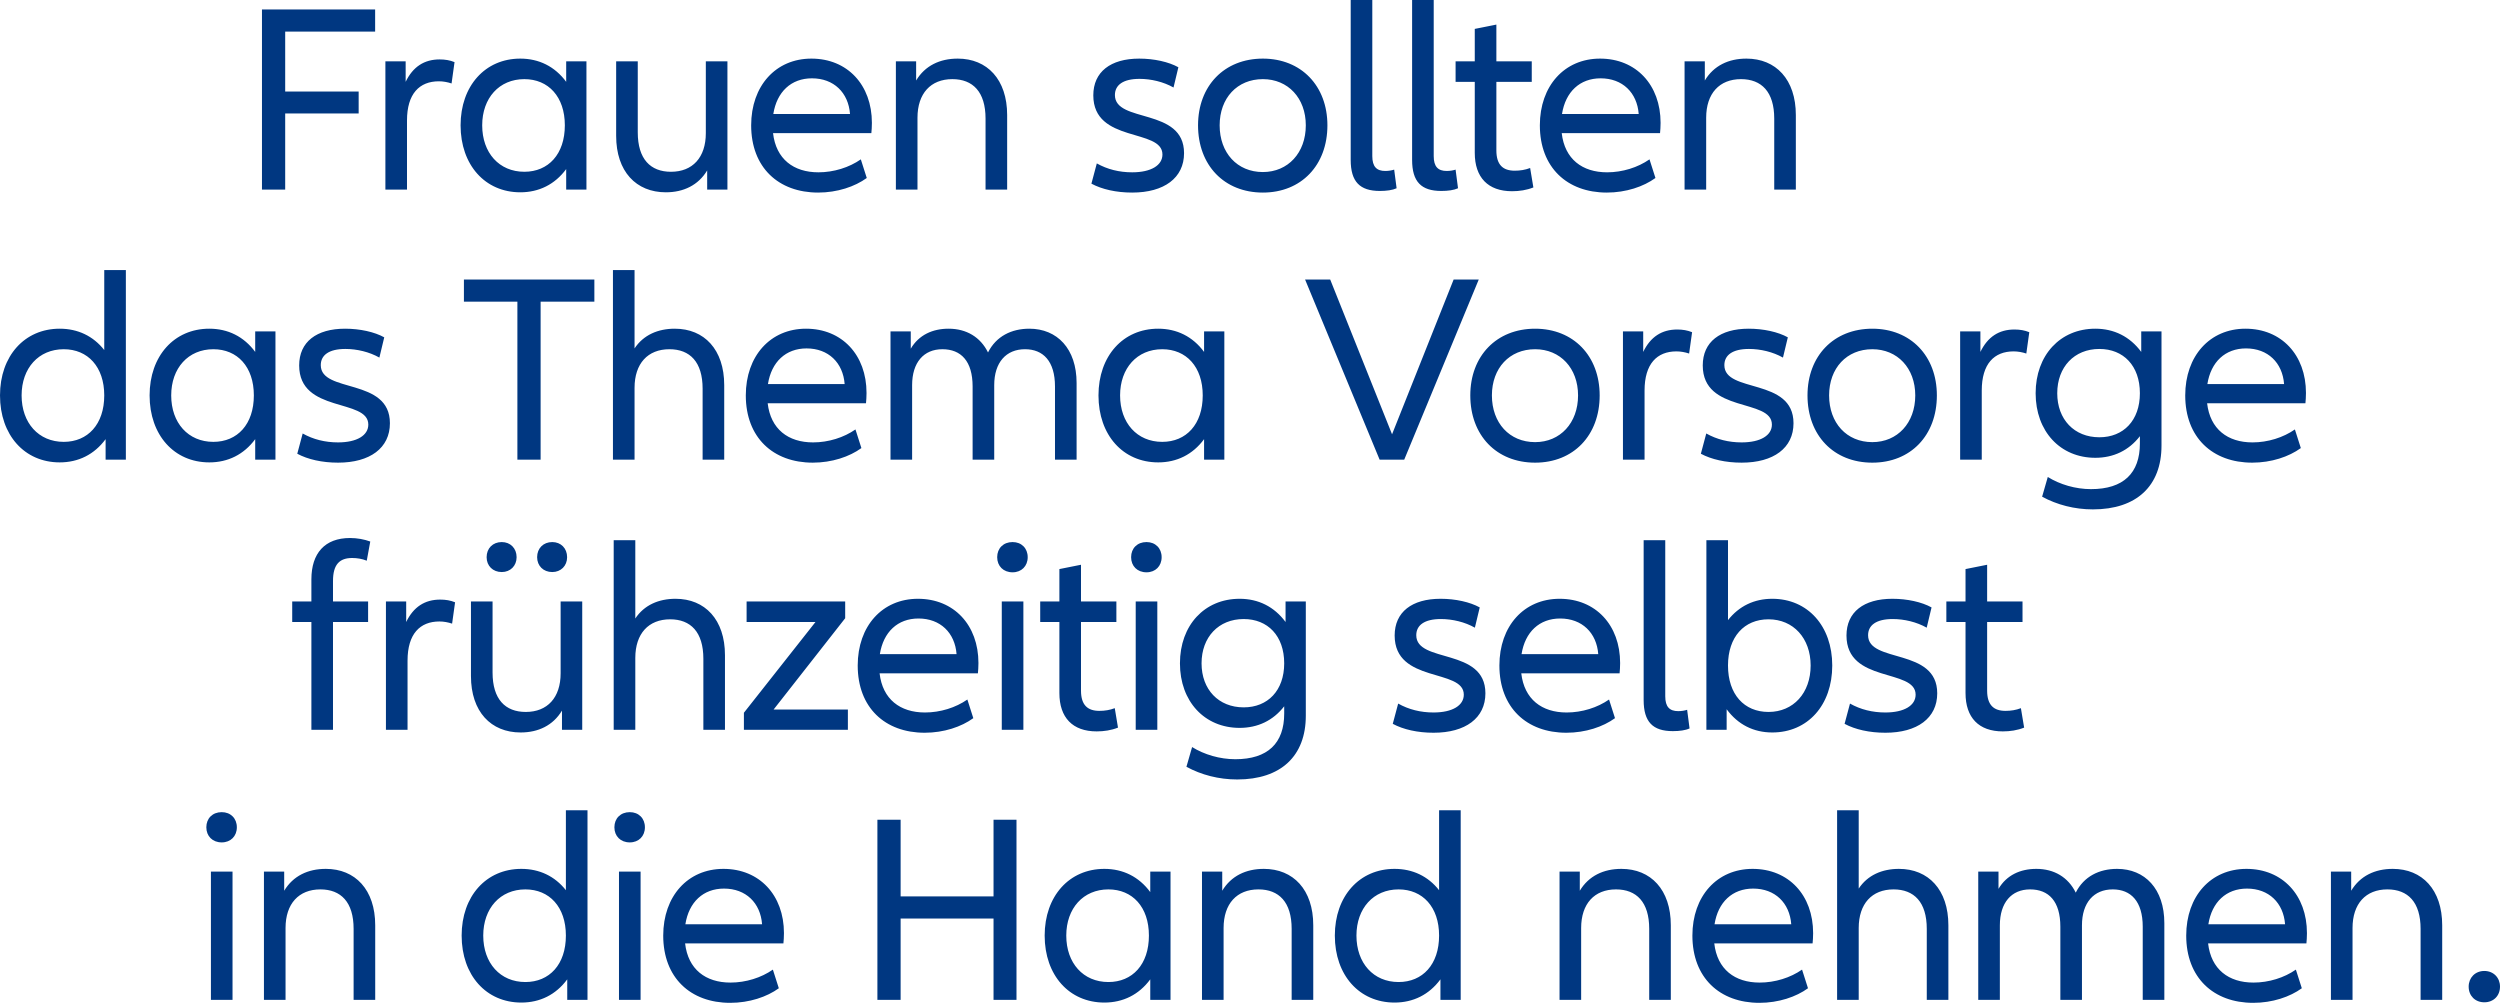 <?xml version="1.0" encoding="UTF-8"?>
<svg id="Ebene_1" xmlns="http://www.w3.org/2000/svg" version="1.1" viewBox="0 0 990 397.122">
  <!-- Generator: Adobe Illustrator 29.0.0, SVG Export Plug-In . SVG Version: 2.1.0 Build 186)  -->
  <defs>
    <style>
      .st0 {
        fill: #003781;
      }
    </style>
  </defs>
  <path class="st0" d="M983.796,396.908c3.637,0,6.204-2.567,6.204-6.203,0-3.53-2.567-6.204-6.204-6.204-3.636,0-6.203,2.674-6.203,6.204,0,3.636,2.567,6.203,6.203,6.203M947.54,344.073c-7.059,0-12.942,2.78-16.471,8.663v-7.594h-8.022v50.803h8.557v-28.449c0-9.626,5.24-15.295,13.797-15.295,8.128,0,13.155,5.027,13.155,15.615v28.129h8.556v-29.519c0-14.118-7.914-22.353-19.572-22.353M889.806,351.88c8.664,0,14.439,5.669,15.081,14.118h-30.375c1.39-8.77,7.059-14.118,15.294-14.118M913.55,369.528c0-15.081-9.733-25.455-23.958-25.455-14.117,0-23.85,10.802-23.85,26.417,0,16.685,10.802,26.632,26.524,26.632,7.594,0,14.546-2.353,19.252-5.776l-2.353-7.38c-4.599,3.209-10.695,5.134-16.792,5.134-9.84,0-16.792-5.24-17.968-15.508h38.931c.107-1.177.214-2.46.214-4.064M838.362,344.073c-7.059,0-13.156,2.994-16.364,9.411-2.995-6.096-8.557-9.411-15.616-9.411-6.31,0-11.765,2.459-14.973,7.914v-6.845h-8.022v50.803h8.557v-29.519c0-8.984,4.599-14.225,11.978-14.225,7.38,0,11.979,4.706,11.979,14.76v28.984h8.557v-29.519c0-8.984,4.706-14.225,12.192-14.225,7.166,0,11.872,4.706,11.872,14.76v28.984h8.557v-30.375c0-13.583-7.701-21.497-18.717-21.497M751.986,344.073c-6.631,0-12.406,2.459-15.936,7.807v-31.017h-8.556v75.082h8.556v-28.449c0-9.626,5.241-15.295,13.797-15.295,8.129,0,13.156,5.027,13.156,15.615v28.129h8.556v-29.519c0-14.118-7.914-22.353-19.573-22.353M694.253,351.88c8.663,0,14.439,5.669,15.081,14.118h-30.375c1.39-8.77,7.059-14.118,15.294-14.118M717.997,369.528c0-15.081-9.733-25.455-23.958-25.455-14.118,0-23.851,10.802-23.851,26.417,0,16.685,10.803,26.632,26.525,26.632,7.594,0,14.546-2.353,19.252-5.776l-2.353-7.38c-4.599,3.209-10.696,5.134-16.792,5.134-9.84,0-16.792-5.24-17.968-15.508h38.931c.107-1.177.214-2.46.214-4.064M642.071,344.073c-7.059,0-12.941,2.78-16.471,8.663v-7.594h-8.021v50.803h8.556v-28.449c0-9.626,5.241-15.295,13.797-15.295,8.129,0,13.156,5.027,13.156,15.615v28.129h8.556v-29.519c0-14.118-7.915-22.353-19.573-22.353M553.837,388.886c-9.947,0-16.685-7.486-16.685-18.396,0-10.802,6.738-18.289,16.685-18.289,9.519,0,16.043,6.952,16.043,18.289,0,11.444-6.524,18.396-16.043,18.396M569.88,320.863v31.659c-4.385-5.562-10.482-8.449-17.648-8.449-13.904,0-23.637,10.802-23.637,26.417,0,15.723,9.733,26.525,23.637,26.525,7.38,0,13.69-3.102,18.183-9.198v8.128h8.021v-75.082h-8.556ZM500.478,344.073c-7.059,0-12.941,2.78-16.471,8.663v-7.594h-8.021v50.803h8.556v-28.449c0-9.626,5.241-15.295,13.797-15.295,8.129,0,13.156,5.027,13.156,15.615v28.129h8.556v-29.519c0-14.118-7.915-22.353-19.573-22.353M438.927,388.886c-9.946,0-16.685-7.486-16.685-18.396,0-10.802,6.739-18.289,16.685-18.289,9.519,0,16.043,6.952,16.043,18.289,0,11.444-6.524,18.396-16.043,18.396M437.323,397.015c7.38,0,13.69-3.102,18.182-9.198v8.128h8.022v-50.803h-8.022v8.129c-4.492-6.097-10.802-9.198-18.182-9.198-13.904,0-23.637,10.802-23.637,26.417,0,15.723,9.733,26.525,23.637,26.525M393.44,324.607v30.375h-36.792v-30.375h-9.198v71.338h9.198v-32.193h36.792v32.193h9.091v-71.338h-9.091ZM286.702,351.88c8.663,0,14.439,5.669,15.08,14.118h-30.375c1.391-8.77,7.059-14.118,15.295-14.118M310.446,369.528c0-15.081-9.733-25.455-23.958-25.455-14.118,0-23.851,10.802-23.851,26.417,0,16.685,10.802,26.632,26.525,26.632,7.593,0,14.545-2.353,19.251-5.776l-2.353-7.38c-4.599,3.209-10.695,5.134-16.791,5.134-9.84,0-16.792-5.24-17.969-15.508h38.932c.107-1.177.214-2.46.214-4.064M245.118,395.945h8.556v-50.803h-8.556v50.803ZM249.396,333.591c3.53,0,5.99-2.46,5.99-5.989,0-3.53-2.46-5.99-5.99-5.99-3.636,0-6.096,2.46-6.096,5.99,0,3.529,2.46,5.989,6.096,5.989M208.049,388.886c-9.947,0-16.685-7.486-16.685-18.396,0-10.802,6.738-18.289,16.685-18.289,9.519,0,16.043,6.952,16.043,18.289,0,11.444-6.524,18.396-16.043,18.396M224.092,320.863v31.659c-4.385-5.562-10.482-8.449-17.647-8.449-13.905,0-23.637,10.802-23.637,26.417,0,15.723,9.732,26.525,23.637,26.525,7.379,0,13.69-3.102,18.182-9.198v8.128h8.021v-75.082h-8.556ZM129.012,344.073c-7.059,0-12.941,2.78-16.471,8.663v-7.594h-8.021v50.803h8.556v-28.449c0-9.626,5.241-15.295,13.797-15.295,8.129,0,13.156,5.027,13.156,15.615v28.129h8.556v-29.519c0-14.118-7.915-22.353-19.573-22.353M83.525,395.945h8.556v-50.803h-8.556v50.803ZM87.803,333.591c3.529,0,5.989-2.46,5.989-5.989,0-3.53-2.46-5.99-5.989-5.99-3.636,0-6.096,2.46-6.096,5.99,0,3.529,2.46,5.989,6.096,5.989"/>
  <path class="st0" d="M800.275,280.435c-1.925.748-3.957,1.069-6.096,1.069-4.599,0-7.273-2.246-7.273-8.022v-27.166h14.011v-8.128h-14.011v-14.546l-8.556,1.711v12.835h-7.594v8.128h7.594v28.129c0,9.733,5.241,15.188,14.76,15.188,2.887,0,5.775-.428,8.449-1.498l-1.284-7.7ZM730.457,286.638c4.171,2.246,9.84,3.529,16.15,3.529,12.62,0,20.535-5.775,20.535-15.615,0-18.182-27.38-11.765-27.38-22.995,0-3.957,3.208-6.417,9.733-6.417,4.599,0,9.519,1.176,13.476,3.422l1.925-8.021c-3.85-2.14-9.626-3.423-15.508-3.423-11.338,0-18.182,5.241-18.182,14.546,0,19.038,27.38,12.941,27.38,23.423,0,4.278-4.492,7.059-11.979,7.059-5.134,0-9.84-1.177-14.011-3.53l-2.139,8.022ZM700.329,281.932c-9.626,0-16.043-6.952-16.043-18.396,0-11.337,6.417-18.289,16.043-18.289,9.84,0,16.685,7.486,16.685,18.289,0,10.909-6.845,18.396-16.685,18.396M701.826,237.118c-7.166,0-13.155,2.888-17.54,8.449v-31.658h-8.557v75.082h8.022v-8.129c4.492,6.097,10.695,9.198,18.075,9.198,14.011,0,23.744-10.802,23.744-26.524,0-15.616-9.733-26.418-23.744-26.418M650.885,213.909v63.317c0,8.663,3.637,12.3,11.551,12.3,2.674,0,5.027-.321,6.631-1.07l-.962-7.38c-.963.321-2.246.535-3.53.535-3.422,0-5.134-1.711-5.134-5.882v-61.82h-8.556ZM617.826,244.926c8.663,0,14.439,5.668,15.081,14.118h-30.375c1.39-8.771,7.059-14.118,15.294-14.118M641.57,262.573c0-15.08-9.733-25.455-23.958-25.455-14.118,0-23.851,10.802-23.851,26.418,0,16.685,10.803,26.631,26.525,26.631,7.594,0,14.546-2.353,19.252-5.775l-2.353-7.38c-4.599,3.209-10.696,5.134-16.792,5.134-9.84,0-16.792-5.241-17.968-15.509h38.931c.107-1.176.214-2.46.214-4.064M551.537,286.638c4.171,2.246,9.84,3.529,16.15,3.529,12.62,0,20.535-5.775,20.535-15.615,0-18.182-27.38-11.765-27.38-22.995,0-3.957,3.208-6.417,9.733-6.417,4.599,0,9.519,1.176,13.476,3.422l1.925-8.021c-3.85-2.14-9.626-3.423-15.508-3.423-11.337,0-18.183,5.241-18.183,14.546,0,19.038,27.381,12.941,27.381,23.423,0,4.278-4.492,7.059-11.979,7.059-5.134,0-9.84-1.177-14.011-3.53l-2.139,8.022ZM492.501,280.114c-9.947,0-16.685-7.059-16.685-17.434,0-10.374,6.738-17.54,16.685-17.54,9.519,0,16.043,6.631,16.043,17.54,0,10.802-6.524,17.434-16.043,17.434M509.079,238.188v8.128c-4.492-6.096-10.803-9.198-18.183-9.198-13.904,0-23.637,10.482-23.637,25.562,0,15.081,9.733,25.562,23.637,25.562,7.166,0,13.263-2.888,17.648-8.556v2.888c0,11.765-6.524,18.075-19.359,18.075-6.096,0-12.3-1.818-17.113-4.813l-2.246,7.808c5.883,3.208,12.835,5.026,20.108,5.026,17.326,0,27.166-9.305,27.166-25.241v-45.241h-8.021ZM449.741,288.991h8.556v-50.803h-8.556v50.803ZM454.019,226.636c3.529,0,5.989-2.459,5.989-5.989,0-3.529-2.46-5.989-5.989-5.989-3.637,0-6.097,2.46-6.097,5.989,0,3.53,2.46,5.989,6.097,5.989M441.442,280.435c-1.925.748-3.957,1.069-6.097,1.069-4.599,0-7.272-2.246-7.272-8.022v-27.166h14.011v-8.128h-14.011v-14.546l-8.557,1.711v12.835h-7.594v8.128h7.594v28.129c0,9.733,5.241,15.188,14.76,15.188,2.888,0,5.775-.428,8.449-1.498l-1.283-7.7ZM396.703,288.991h8.556v-50.803h-8.556v50.803ZM400.981,226.636c3.53,0,5.99-2.459,5.99-5.989,0-3.529-2.46-5.989-5.99-5.989-3.636,0-6.096,2.46-6.096,5.989,0,3.53,2.46,5.989,6.096,5.989M363.719,244.926c8.663,0,14.439,5.668,15.08,14.118h-30.375c1.391-8.771,7.059-14.118,15.295-14.118M387.463,262.573c0-15.08-9.733-25.455-23.958-25.455-14.118,0-23.851,10.802-23.851,26.418,0,16.685,10.803,26.631,26.525,26.631,7.594,0,14.546-2.353,19.252-5.775l-2.353-7.38c-4.599,3.209-10.696,5.134-16.792,5.134-9.84,0-16.792-5.241-17.969-15.509h38.932c.107-1.176.214-2.46.214-4.064M306.35,280.969l28.343-36.15v-6.631h-39.039v8.128h27.274l-28.343,35.937v6.738h41.177v-8.022h-29.412ZM267.516,237.118c-6.631,0-12.407,2.46-15.936,7.808v-31.017h-8.557v75.082h8.557v-28.45c0-9.626,5.24-15.294,13.797-15.294,8.128,0,13.155,5.026,13.155,15.615v28.129h8.556v-29.52c0-14.118-7.914-22.353-19.572-22.353M222.008,238.188v28.449c0,9.626-5.241,15.295-13.797,15.295-8.129,0-13.156-5.027-13.156-15.615v-28.129h-8.556v29.519c0,14.118,7.915,22.353,19.68,22.353,6.952,0,12.834-2.78,16.364-8.663v7.594h8.021v-50.803h-8.556ZM218.692,226.53c3.423,0,5.883-2.46,5.883-5.883,0-3.529-2.46-5.989-5.883-5.989-3.529,0-5.989,2.46-5.989,5.989,0,3.423,2.46,5.883,5.989,5.883M198.692,226.53c3.422,0,5.882-2.46,5.882-5.883,0-3.529-2.46-5.989-5.882-5.989-3.53,0-5.99,2.46-5.99,5.989,0,3.423,2.46,5.883,5.99,5.883M174.328,237.439c-6.096,0-10.588,2.888-13.476,8.877v-8.128h-8.022v50.803h8.557v-27.38c0-10.589,4.92-15.509,12.62-15.509,1.712,0,3.423.321,5.027.856l1.177-8.45c-1.818-.748-3.744-1.069-5.883-1.069M131.868,230.059c0-6.631,2.674-9.091,7.594-9.091,1.925,0,3.957.321,5.775,1.069l1.391-7.593c-2.353-.856-5.134-1.391-8.022-1.391-9.947,0-15.294,5.99-15.294,16.364v8.771h-7.594v8.128h7.594v42.675h8.556v-42.675h13.904v-8.128h-13.904v-8.129Z"/>
  <path class="st0" d="M889.417,137.972c8.663,0,14.439,5.668,15.081,14.118h-30.376c1.391-8.771,7.059-14.118,15.295-14.118M913.161,155.619c0-15.08-9.733-25.455-23.958-25.455-14.118,0-23.851,10.802-23.851,26.418,0,16.685,10.803,26.631,26.525,26.631,7.594,0,14.546-2.353,19.252-5.775l-2.353-7.38c-4.599,3.209-10.696,5.134-16.792,5.134-9.84,0-16.792-5.241-17.969-15.508h38.932c.107-1.177.214-2.46.214-4.065M831.353,173.16c-9.947,0-16.685-7.059-16.685-17.434,0-10.374,6.738-17.54,16.685-17.54,9.518,0,16.043,6.631,16.043,17.54,0,10.803-6.525,17.434-16.043,17.434M847.93,131.234v8.128c-4.492-6.096-10.802-9.198-18.182-9.198-13.904,0-23.637,10.482-23.637,25.562,0,15.081,9.733,25.562,23.637,25.562,7.166,0,13.263-2.887,17.648-8.556v2.888c0,11.765-6.525,18.075-19.359,18.075-6.096,0-12.3-1.818-17.113-4.813l-2.246,7.808c5.883,3.208,12.835,5.027,20.108,5.027,17.326,0,27.166-9.305,27.166-25.242v-45.241h-8.022ZM797.716,130.485c-6.096,0-10.588,2.888-13.476,8.877v-8.128h-8.022v50.803h8.557v-27.38c0-10.589,4.919-15.509,12.62-15.509,1.711,0,3.423.321,5.027.856l1.177-8.45c-1.819-.748-3.744-1.069-5.883-1.069M741.437,175.085c-10.16,0-17.112-7.594-17.112-18.503,0-10.803,6.952-18.289,17.112-18.289,9.947,0,17.006,7.486,17.006,18.289,0,10.909-7.059,18.503-17.006,18.503M741.437,183.213c15.188,0,25.562-10.802,25.562-26.631,0-15.616-10.374-26.418-25.562-26.418-15.294,0-25.669,10.802-25.669,26.418,0,15.829,10.375,26.631,25.669,26.631M673.544,179.684c4.171,2.246,9.839,3.529,16.15,3.529,12.62,0,20.535-5.775,20.535-15.615,0-18.182-27.38-11.765-27.38-22.995,0-3.957,3.208-6.417,9.733-6.417,4.599,0,9.519,1.176,13.476,3.422l1.925-8.021c-3.85-2.139-9.626-3.423-15.508-3.423-11.338,0-18.183,5.241-18.183,14.546,0,19.038,27.381,12.941,27.381,23.423,0,4.278-4.492,7.059-11.979,7.059-5.134,0-9.84-1.177-14.011-3.53l-2.139,8.022ZM664.186,130.485c-6.097,0-10.589,2.888-13.476,8.877v-8.128h-8.022v50.803h8.556v-27.38c0-10.589,4.92-15.509,12.621-15.509,1.711,0,3.423.321,5.027.856l1.176-8.45c-1.818-.748-3.743-1.069-5.882-1.069M607.907,175.085c-10.161,0-17.113-7.594-17.113-18.503,0-10.803,6.952-18.289,17.113-18.289,9.947,0,17.006,7.486,17.006,18.289,0,10.909-7.059,18.503-17.006,18.503M607.907,183.213c15.188,0,25.562-10.802,25.562-26.631,0-15.616-10.374-26.418-25.562-26.418-15.294,0-25.669,10.802-25.669,26.418,0,15.829,10.375,26.631,25.669,26.631M575.639,110.698l-24.386,61.285-24.492-61.285h-9.947l29.52,71.339h9.732l29.52-71.339h-9.947ZM460.238,174.978c-9.947,0-16.685-7.487-16.685-18.396,0-10.803,6.738-18.289,16.685-18.289,9.519,0,16.043,6.952,16.043,18.289,0,11.444-6.524,18.396-16.043,18.396M458.634,183.107c7.38,0,13.69-3.102,18.182-9.199v8.129h8.022v-50.803h-8.022v8.128c-4.492-6.096-10.802-9.198-18.182-9.198-13.904,0-23.637,10.802-23.637,26.418,0,15.722,9.733,26.525,23.637,26.525M407.617,130.164c-7.059,0-13.155,2.995-16.364,9.412-2.995-6.096-8.556-9.412-15.615-9.412-6.311,0-11.765,2.46-14.974,7.915v-6.845h-8.022v50.803h8.557v-29.519c0-8.985,4.599-14.225,11.979-14.225,7.379,0,11.978,4.706,11.978,14.759v28.985h8.557v-29.519c0-8.985,4.706-14.225,12.193-14.225,7.166,0,11.872,4.706,11.872,14.759v28.985h8.556v-30.375c0-13.583-7.701-21.498-18.717-21.498M319.401,137.972c8.664,0,14.439,5.668,15.081,14.118h-30.375c1.39-8.771,7.059-14.118,15.294-14.118M343.145,155.619c0-15.08-9.733-25.455-23.957-25.455-14.118,0-23.851,10.802-23.851,26.418,0,16.685,10.802,26.631,26.524,26.631,7.594,0,14.546-2.353,19.252-5.775l-2.353-7.38c-4.599,3.209-10.695,5.134-16.792,5.134-9.839,0-16.791-5.241-17.968-15.508h38.931c.107-1.177.214-2.46.214-4.065M267.22,130.164c-6.632,0-12.407,2.46-15.937,7.808v-31.017h-8.556v75.082h8.556v-28.45c0-9.626,5.241-15.294,13.798-15.294,8.128,0,13.155,5.026,13.155,15.615v28.129h8.556v-29.519c0-14.118-7.914-22.354-19.572-22.354M235.369,110.698h-51.659v8.771h21.177v62.568h9.198v-62.568h21.284v-8.771ZM117.722,179.684c4.171,2.246,9.84,3.529,16.15,3.529,12.621,0,20.535-5.775,20.535-15.615,0-18.182-27.38-11.765-27.38-22.995,0-3.957,3.209-6.417,9.733-6.417,4.599,0,9.519,1.176,13.476,3.422l1.925-8.021c-3.85-2.139-9.626-3.423-15.508-3.423-11.337,0-18.182,5.241-18.182,14.546,0,19.038,27.38,12.941,27.38,23.423,0,4.278-4.492,7.059-11.979,7.059-5.134,0-9.84-1.177-14.011-3.53l-2.139,8.022ZM84.482,174.978c-9.947,0-16.685-7.487-16.685-18.396,0-10.803,6.738-18.289,16.685-18.289,9.519,0,16.043,6.952,16.043,18.289,0,11.444-6.524,18.396-16.043,18.396M82.877,183.107c7.38,0,13.691-3.102,18.183-9.199v8.129h8.021v-50.803h-8.021v8.128c-4.492-6.096-10.803-9.198-18.183-9.198-13.904,0-23.637,10.802-23.637,26.418,0,15.722,9.733,26.525,23.637,26.525M25.241,174.978c-9.947,0-16.685-7.487-16.685-18.396,0-10.803,6.738-18.289,16.685-18.289,9.519,0,16.043,6.952,16.043,18.289,0,11.444-6.524,18.396-16.043,18.396M41.284,106.955v31.659c-4.385-5.562-10.482-8.45-17.647-8.45-13.905,0-23.637,10.802-23.637,26.418,0,15.722,9.732,26.525,23.637,26.525,7.379,0,13.69-3.102,18.182-9.199v8.129h8.021v-75.082h-8.556Z"/>
  <path class="st0" d="M691.58,23.209c-7.059,0-12.941,2.781-16.471,8.664v-7.594h-8.021v50.803h8.556v-28.45c0-9.625,5.241-15.294,13.797-15.294,8.129,0,13.156,5.027,13.156,15.615v28.129h8.556v-29.519c0-14.118-7.915-22.354-19.573-22.354M633.847,31.017c8.663,0,14.439,5.669,15.08,14.118h-30.375c1.391-8.77,7.059-14.118,15.295-14.118M657.591,48.665c0-15.081-9.733-25.456-23.958-25.456-14.118,0-23.851,10.803-23.851,26.418,0,16.685,10.802,26.632,26.525,26.632,7.593,0,14.546-2.353,19.251-5.776l-2.353-7.38c-4.599,3.209-10.695,5.134-16.791,5.134-9.84,0-16.792-5.241-17.969-15.508h38.932c.107-1.177.214-2.46.214-4.064M605.933,66.526c-1.926.749-3.958,1.069-6.097,1.069-4.599,0-7.273-2.246-7.273-8.021v-27.167h14.011v-8.128h-14.011v-14.546l-8.556,1.711v12.835h-7.594v8.128h7.594v28.129c0,9.733,5.241,15.188,14.76,15.188,2.888,0,5.775-.428,8.449-1.497l-1.283-7.701ZM559.195,0v63.317c0,8.664,3.636,12.3,11.551,12.3,2.674,0,5.027-.321,6.631-1.069l-.963-7.38c-.962.321-2.246.534-3.529.534-3.423,0-5.134-1.711-5.134-5.882V0h-8.556ZM534.875,0v63.317c0,8.664,3.636,12.3,11.551,12.3,2.674,0,5.027-.321,6.631-1.069l-.963-7.38c-.962.321-2.246.534-3.529.534-3.423,0-5.134-1.711-5.134-5.882V0h-8.556ZM500.094,68.13c-10.161,0-17.113-7.594-17.113-18.503,0-10.802,6.952-18.289,17.113-18.289,9.947,0,17.005,7.487,17.005,18.289,0,10.909-7.058,18.503-17.005,18.503M500.094,76.259c15.187,0,25.562-10.803,25.562-26.632,0-15.615-10.375-26.418-25.562-26.418-15.295,0-25.669,10.803-25.669,26.418,0,15.829,10.374,26.632,25.669,26.632M432.2,72.729c4.171,2.246,9.84,3.53,16.15,3.53,12.621,0,20.535-5.776,20.535-15.616,0-18.182-27.38-11.765-27.38-22.995,0-3.957,3.209-6.417,9.733-6.417,4.599,0,9.519,1.176,13.476,3.423l1.925-8.022c-3.85-2.139-9.625-3.423-15.508-3.423-11.337,0-18.182,5.241-18.182,14.546,0,19.038,27.38,12.942,27.38,23.423,0,4.278-4.492,7.059-11.979,7.059-5.134,0-9.84-1.176-14.011-3.529l-2.139,8.021ZM379.26,23.209c-7.059,0-12.941,2.781-16.471,8.664v-7.594h-8.021v50.803h8.556v-28.45c0-9.625,5.241-15.294,13.797-15.294,8.129,0,13.156,5.027,13.156,15.615v28.129h8.556v-29.519c0-14.118-7.915-22.354-19.573-22.354M321.527,31.017c8.663,0,14.439,5.669,15.081,14.118h-30.375c1.39-8.77,7.059-14.118,15.294-14.118M345.271,48.665c0-15.081-9.733-25.456-23.958-25.456-14.118,0-23.851,10.803-23.851,26.418,0,16.685,10.803,26.632,26.525,26.632,7.594,0,14.546-2.353,19.252-5.776l-2.353-7.38c-4.599,3.209-10.696,5.134-16.792,5.134-9.84,0-16.792-5.241-17.968-15.508h38.931c.107-1.177.214-2.46.214-4.064M279.506,24.279v28.45c0,9.626-5.241,15.294-13.797,15.294-8.129,0-13.156-5.027-13.156-15.615v-28.129h-8.556v29.519c0,14.118,7.915,22.354,19.68,22.354,6.952,0,12.834-2.781,16.364-8.663v7.593h8.021V24.279h-8.556ZM207.634,68.023c-9.947,0-16.685-7.487-16.685-18.396,0-10.802,6.738-18.289,16.685-18.289,9.519,0,16.043,6.952,16.043,18.289,0,11.444-6.524,18.396-16.043,18.396M206.029,76.152c7.38,0,13.691-3.102,18.183-9.198v8.128h8.021V24.279h-8.021v8.128c-4.492-6.096-10.803-9.198-18.183-9.198-13.904,0-23.637,10.803-23.637,26.418,0,15.722,9.733,26.525,23.637,26.525M174.115,23.53c-6.097,0-10.589,2.888-13.476,8.877v-8.128h-8.022v50.803h8.556v-27.38c0-10.589,4.92-15.508,12.621-15.508,1.711,0,3.423.32,5.027.855l1.176-8.449c-1.818-.749-3.743-1.07-5.882-1.07M148.553,12.514V3.744h-44.814v71.338h9.198v-30.161h29.092v-8.663h-29.092V12.514h35.616Z"/>
</svg>